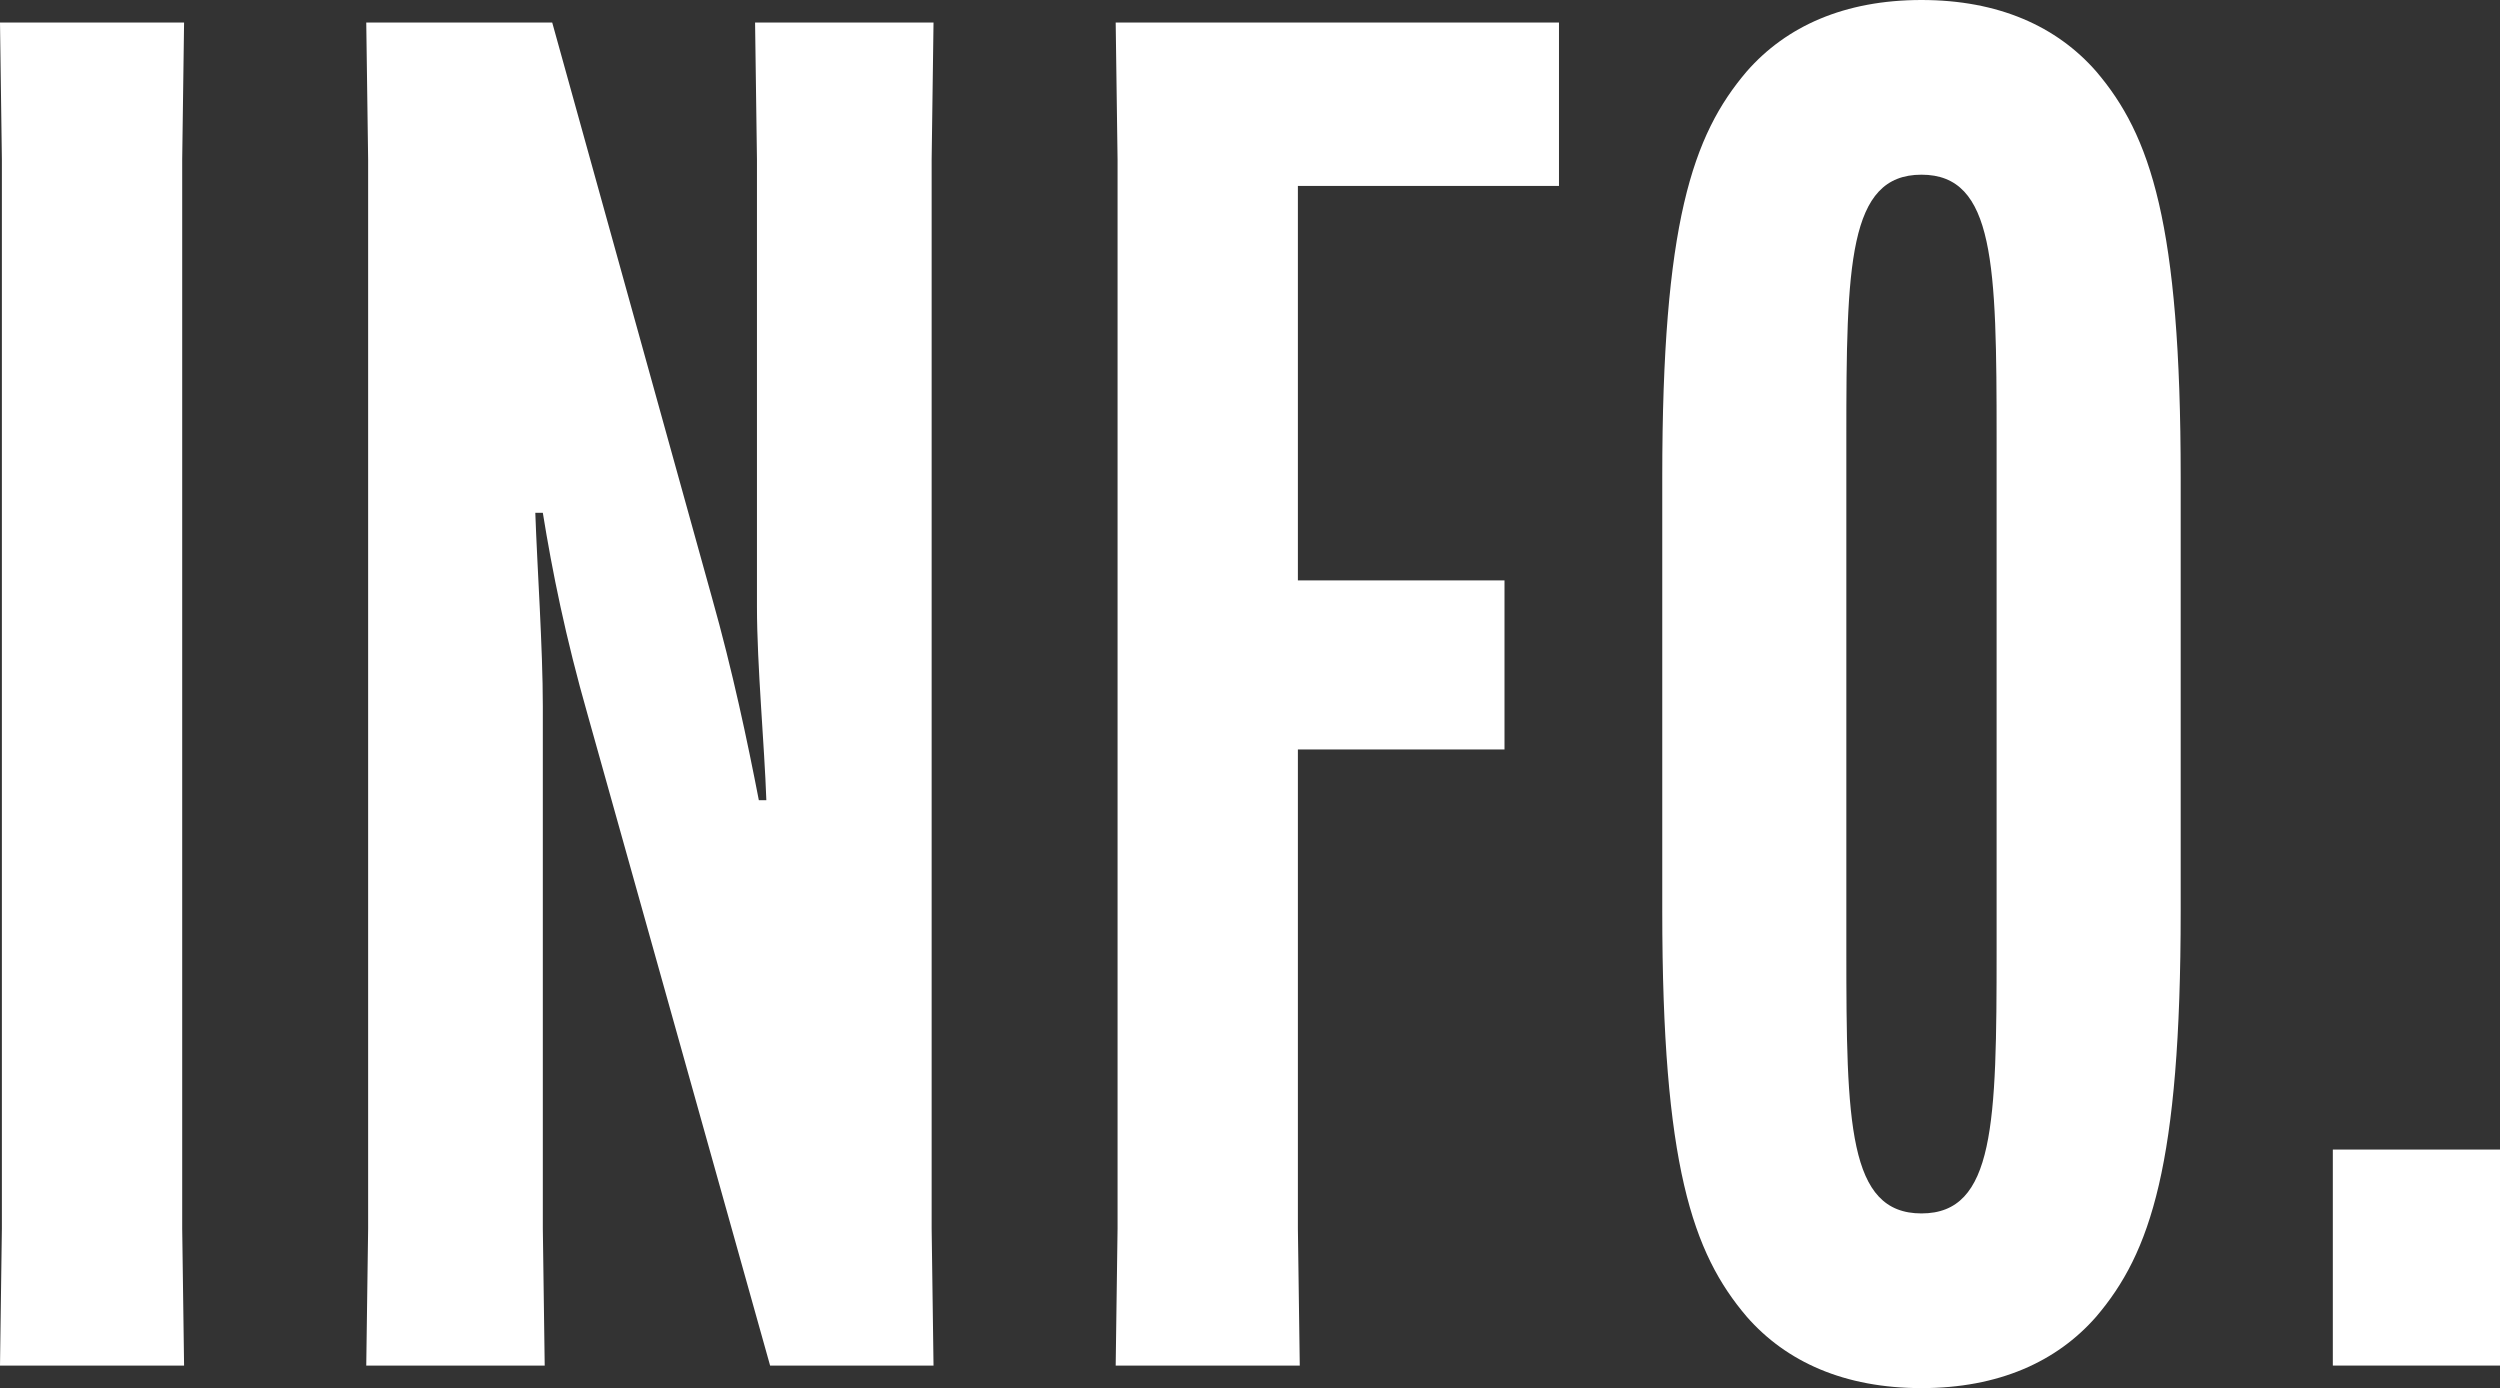 <?xml version="1.0" encoding="UTF-8"?>
<svg fill="white" id="a" data-name="Layer 1" xmlns="http://www.w3.org/2000/svg" width="1920.987" height="1066.618" viewBox="0 0 1920.987 1066.618">
  <rect x="0" y="0" width="1920.987" height="1066.618" fill="#333333" stroke="none"/>
  <path d="m141.445,17.319l-1.443,105.364v821.252l1.443,105.364H0l1.443-105.364V122.683L0,17.319h141.445Z"/>
  <path d="m282.873,943.935V122.683l-1.443-105.364h142.889l122.683,441.659c15.877,56.289,27.424,111.137,36.083,155.879h5.774c-1.443-41.857-7.217-103.92-7.217-148.662V122.683l-1.443-105.364h137.116l-1.443,105.364v821.252l1.443,105.364h-125.57l-140.002-499.392c-17.32-60.62-27.424-111.135-34.64-155.879h-5.774c1.443,41.857,5.774,103.92,5.774,148.662v401.245l1.443,105.364h-137.116l1.443-105.364Z"/>
  <path d="m997.29,575.887v368.048l1.443,105.364h-141.445l1.443-105.364V122.683l-1.443-105.364h340.625v125.57h-200.622v303.1h158.765v129.898h-158.765Z"/>
  <path d="m1342.221,1011.772c-41.855-49.072-64.95-116.909-64.95-311.759v-333.408c0-194.85,23.095-262.685,64.95-311.759,30.31-34.64,75.054-54.846,134.23-54.846s103.92,20.206,134.23,54.846c41.855,49.074,64.95,116.909,64.95,311.759v333.408c0,194.85-23.095,262.686-64.95,311.759-30.31,34.64-75.054,54.846-134.23,54.846s-103.92-20.206-134.23-54.846Zm76.497-281.449c0,132.787,1.443,202.067,57.733,202.067s57.733-69.28,57.733-202.067v-394.028c0-132.787-1.443-202.065-57.733-202.065s-57.733,69.278-57.733,202.065v394.028Z"/>
  <path d="m1792.531,883.316h128.456v165.983h-128.456v-165.983Z"/>
</svg>